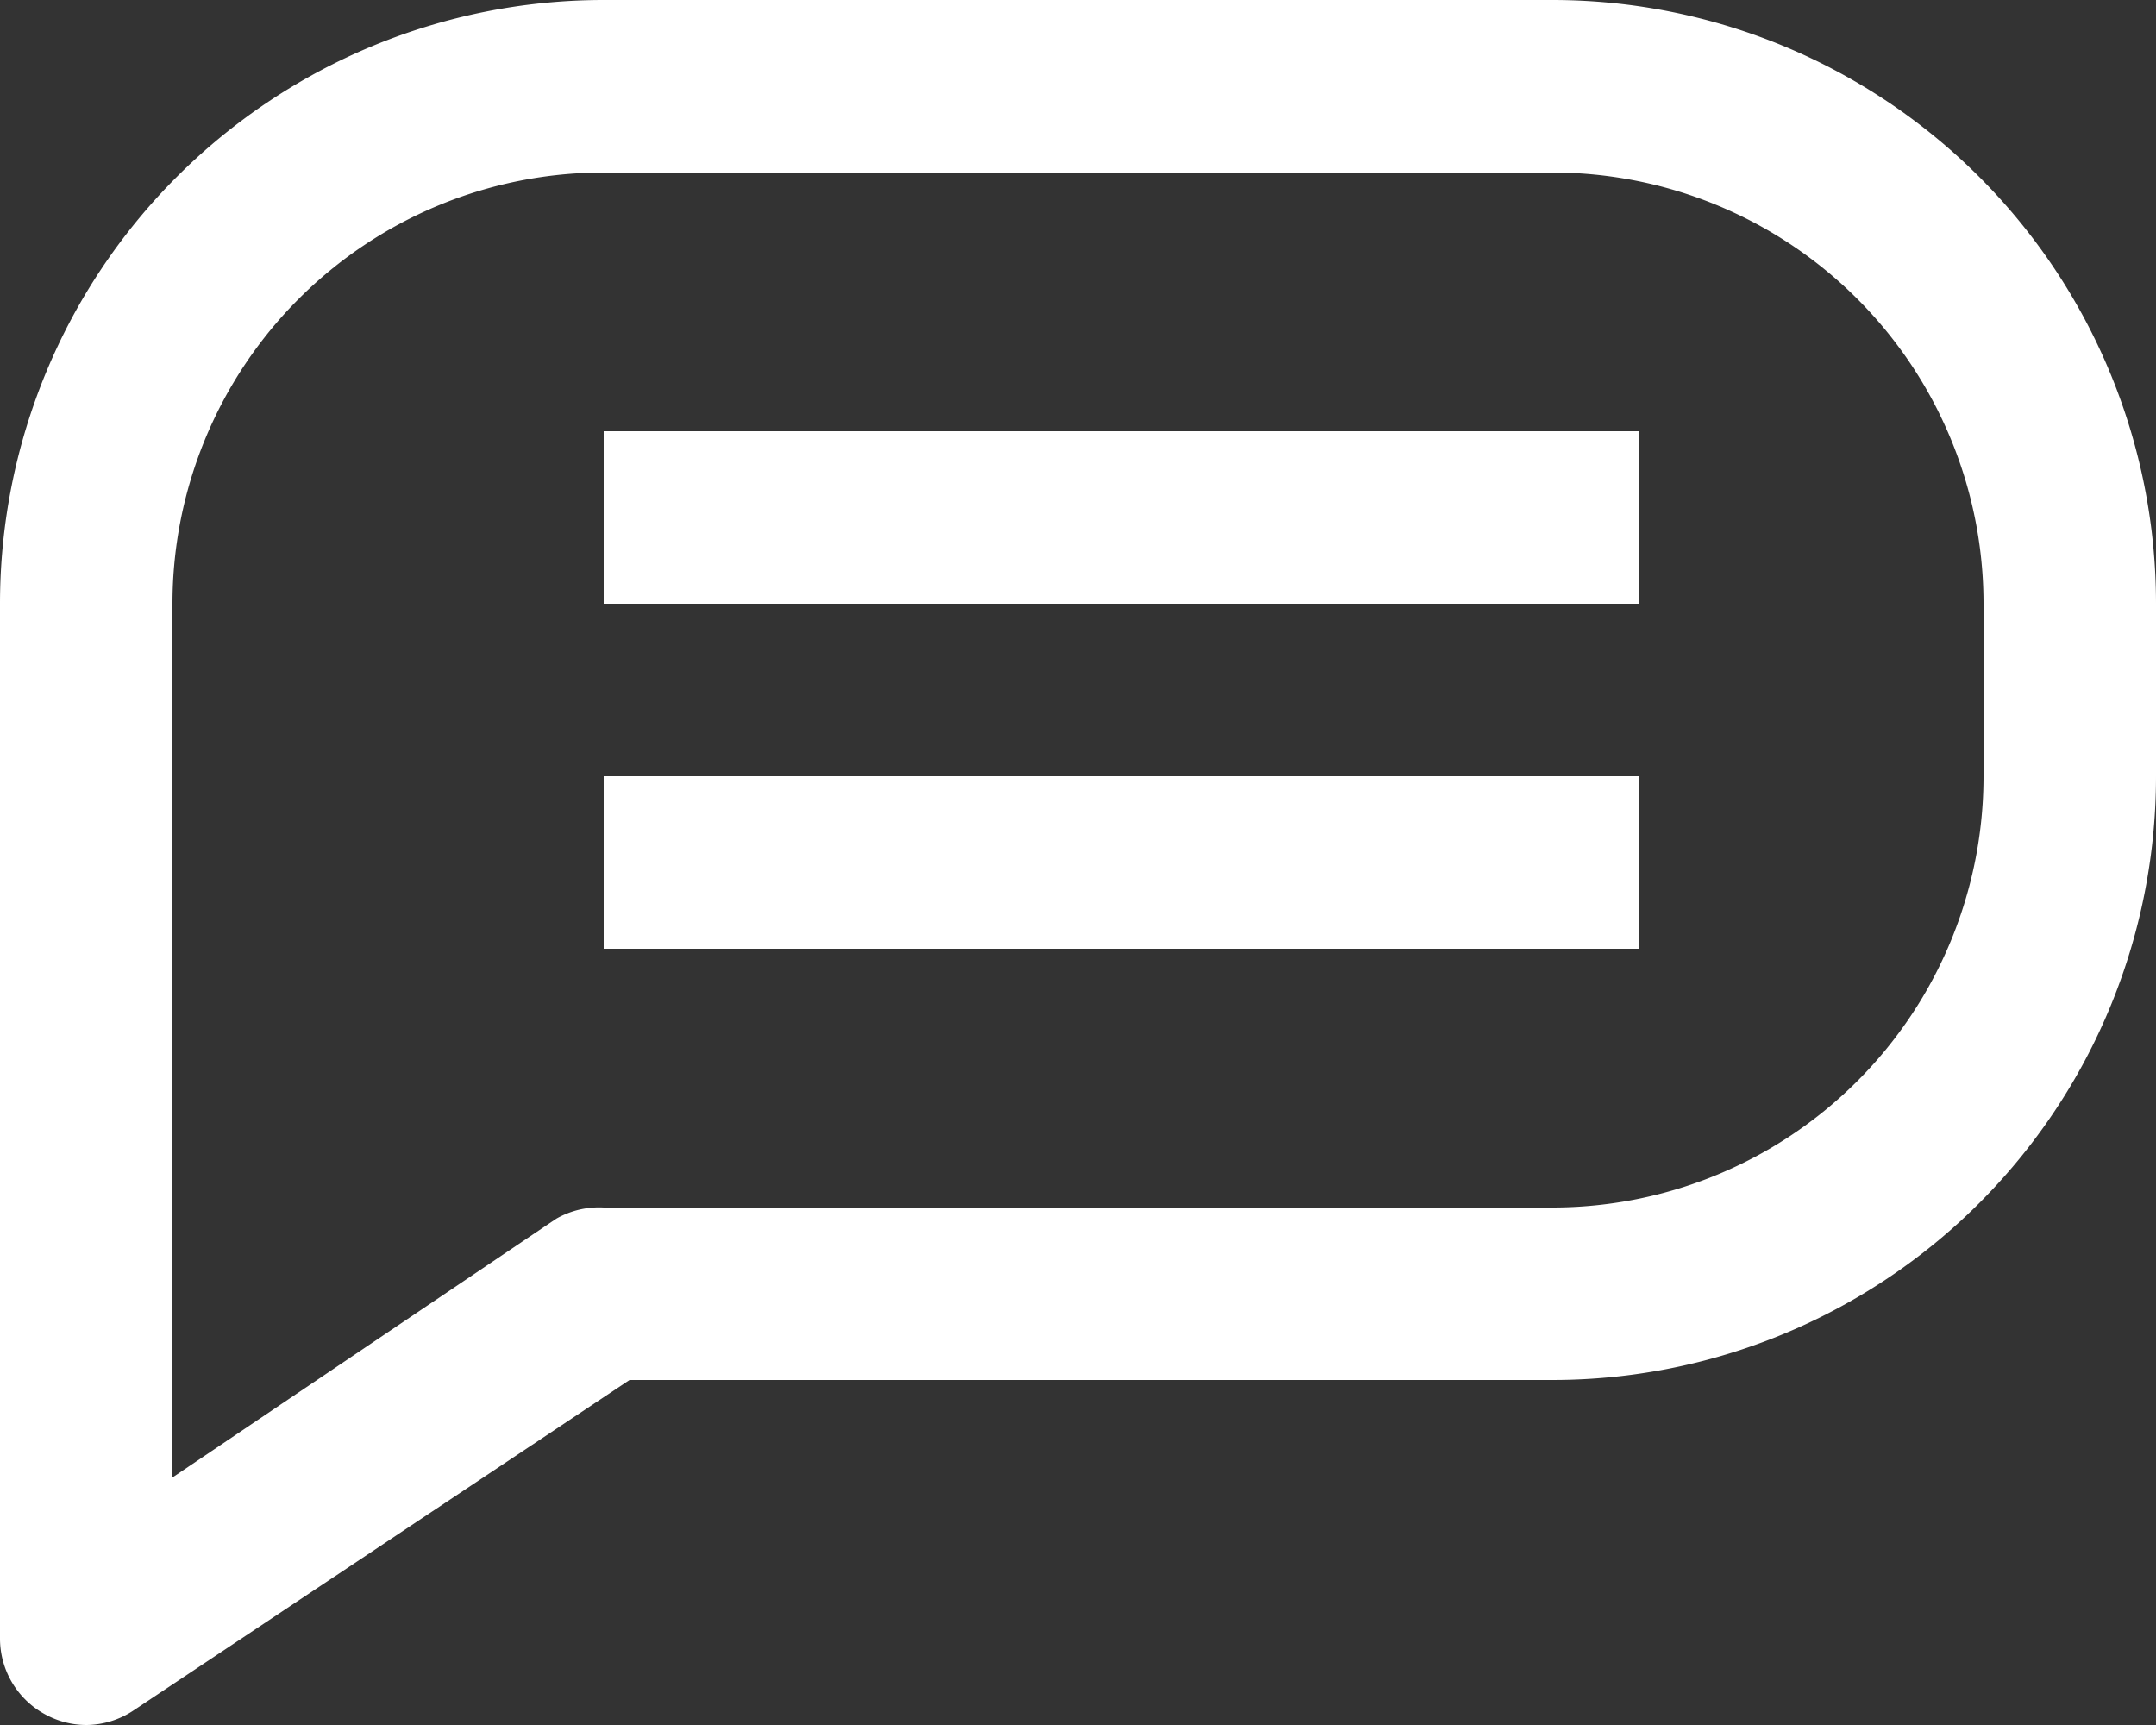 <?xml version="1.0" encoding="UTF-8"?> <svg xmlns="http://www.w3.org/2000/svg" viewBox="0 0 25 20"><rect x="0" y="0" width="25" height="20" fill="#333333" stroke="none"/><defs><style>.cls-1-chat{fill:#fff;}</style></defs><title>chat bubble</title><g id="Layer_2" data-name="Layer 2"><g id="transport"><g id="chat_bubble" data-name="chat bubble"><path class="cls-1-chat" d="M1,20a1,1,0,0,1-.47-.12A1,1,0,0,1,0,19V7A7,7,0,0,1,7,0H18a7,7,0,0,1,7,7V9a7,7,0,0,1-7,7H7.3L1.55,19.83A1,1,0,0,1,1,20ZM7,2A5,5,0,0,0,2,7V17.13l4.45-3A1,1,0,0,1,7,14H18a5,5,0,0,0,5-5V7a5,5,0,0,0-5-5Z"></path><rect class="cls-1-chat" x="7" y="5" width="12" height="2"></rect><rect class="cls-1-chat" x="7" y="9" width="12" height="2"></rect></g></g></g></svg> 
